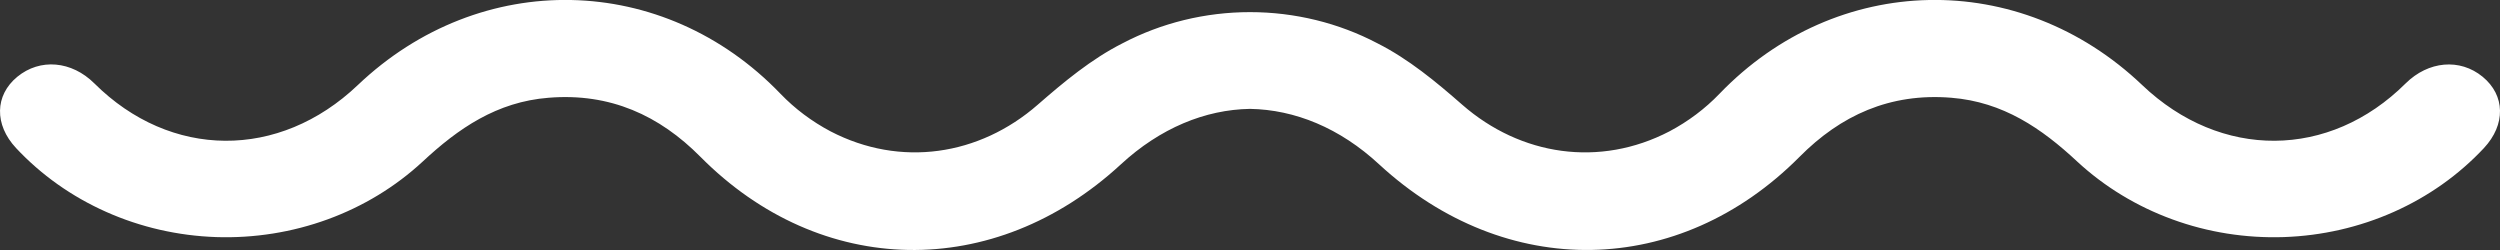 <svg width="60" height="6" viewBox="0 0 60 6" fill="none" xmlns="http://www.w3.org/2000/svg">
<rect x="0" y="0" width="60" height="6" fill="#333333" stroke="none"/>
<path d="M0.416 1.842C0.963 1.394 1.72 1.46 2.265 2.002C4.095 3.822 6.698 3.839 8.587 2.042C11.536 -0.764 15.928 -0.666 18.732 2.251C19.077 2.61 19.483 2.914 19.932 3.152C21.611 4.025 23.505 3.737 24.906 2.513C25.532 1.967 26.193 1.417 26.939 1.04C27.874 0.549 28.928 0.291 30 0.291C31.072 0.291 32.126 0.549 33.06 1.04C33.807 1.417 34.47 1.967 35.093 2.513C36.495 3.738 38.389 4.025 40.068 3.152C40.517 2.914 40.922 2.61 41.267 2.251C44.072 -0.666 48.466 -0.764 51.413 2.042C53.301 3.839 55.905 3.822 57.735 2.002C58.28 1.463 59.037 1.394 59.583 1.842C60.128 2.29 60.139 2.991 59.615 3.553C59.013 4.197 58.276 4.719 57.45 5.086C56.623 5.454 55.726 5.659 54.811 5.69C53.897 5.72 52.986 5.576 52.134 5.264C51.282 4.953 50.507 4.482 49.856 3.88C49.002 3.083 48.075 2.446 46.831 2.346C45.356 2.226 44.174 2.771 43.19 3.763C40.295 6.677 36.14 6.749 33.101 3.946C32.154 3.068 31.074 2.631 29.999 2.613C28.926 2.631 27.846 3.072 26.899 3.946C23.86 6.749 19.7 6.678 16.81 3.763C15.826 2.771 14.644 2.226 13.168 2.346C11.924 2.443 10.997 3.083 10.142 3.88C9.492 4.482 8.717 4.953 7.865 5.264C7.013 5.575 6.102 5.72 5.188 5.69C4.274 5.659 3.376 5.454 2.55 5.086C1.724 4.719 0.987 4.197 0.385 3.553C-0.14 2.991 -0.126 2.287 0.416 1.842Z" fill="white"/>
</svg>
